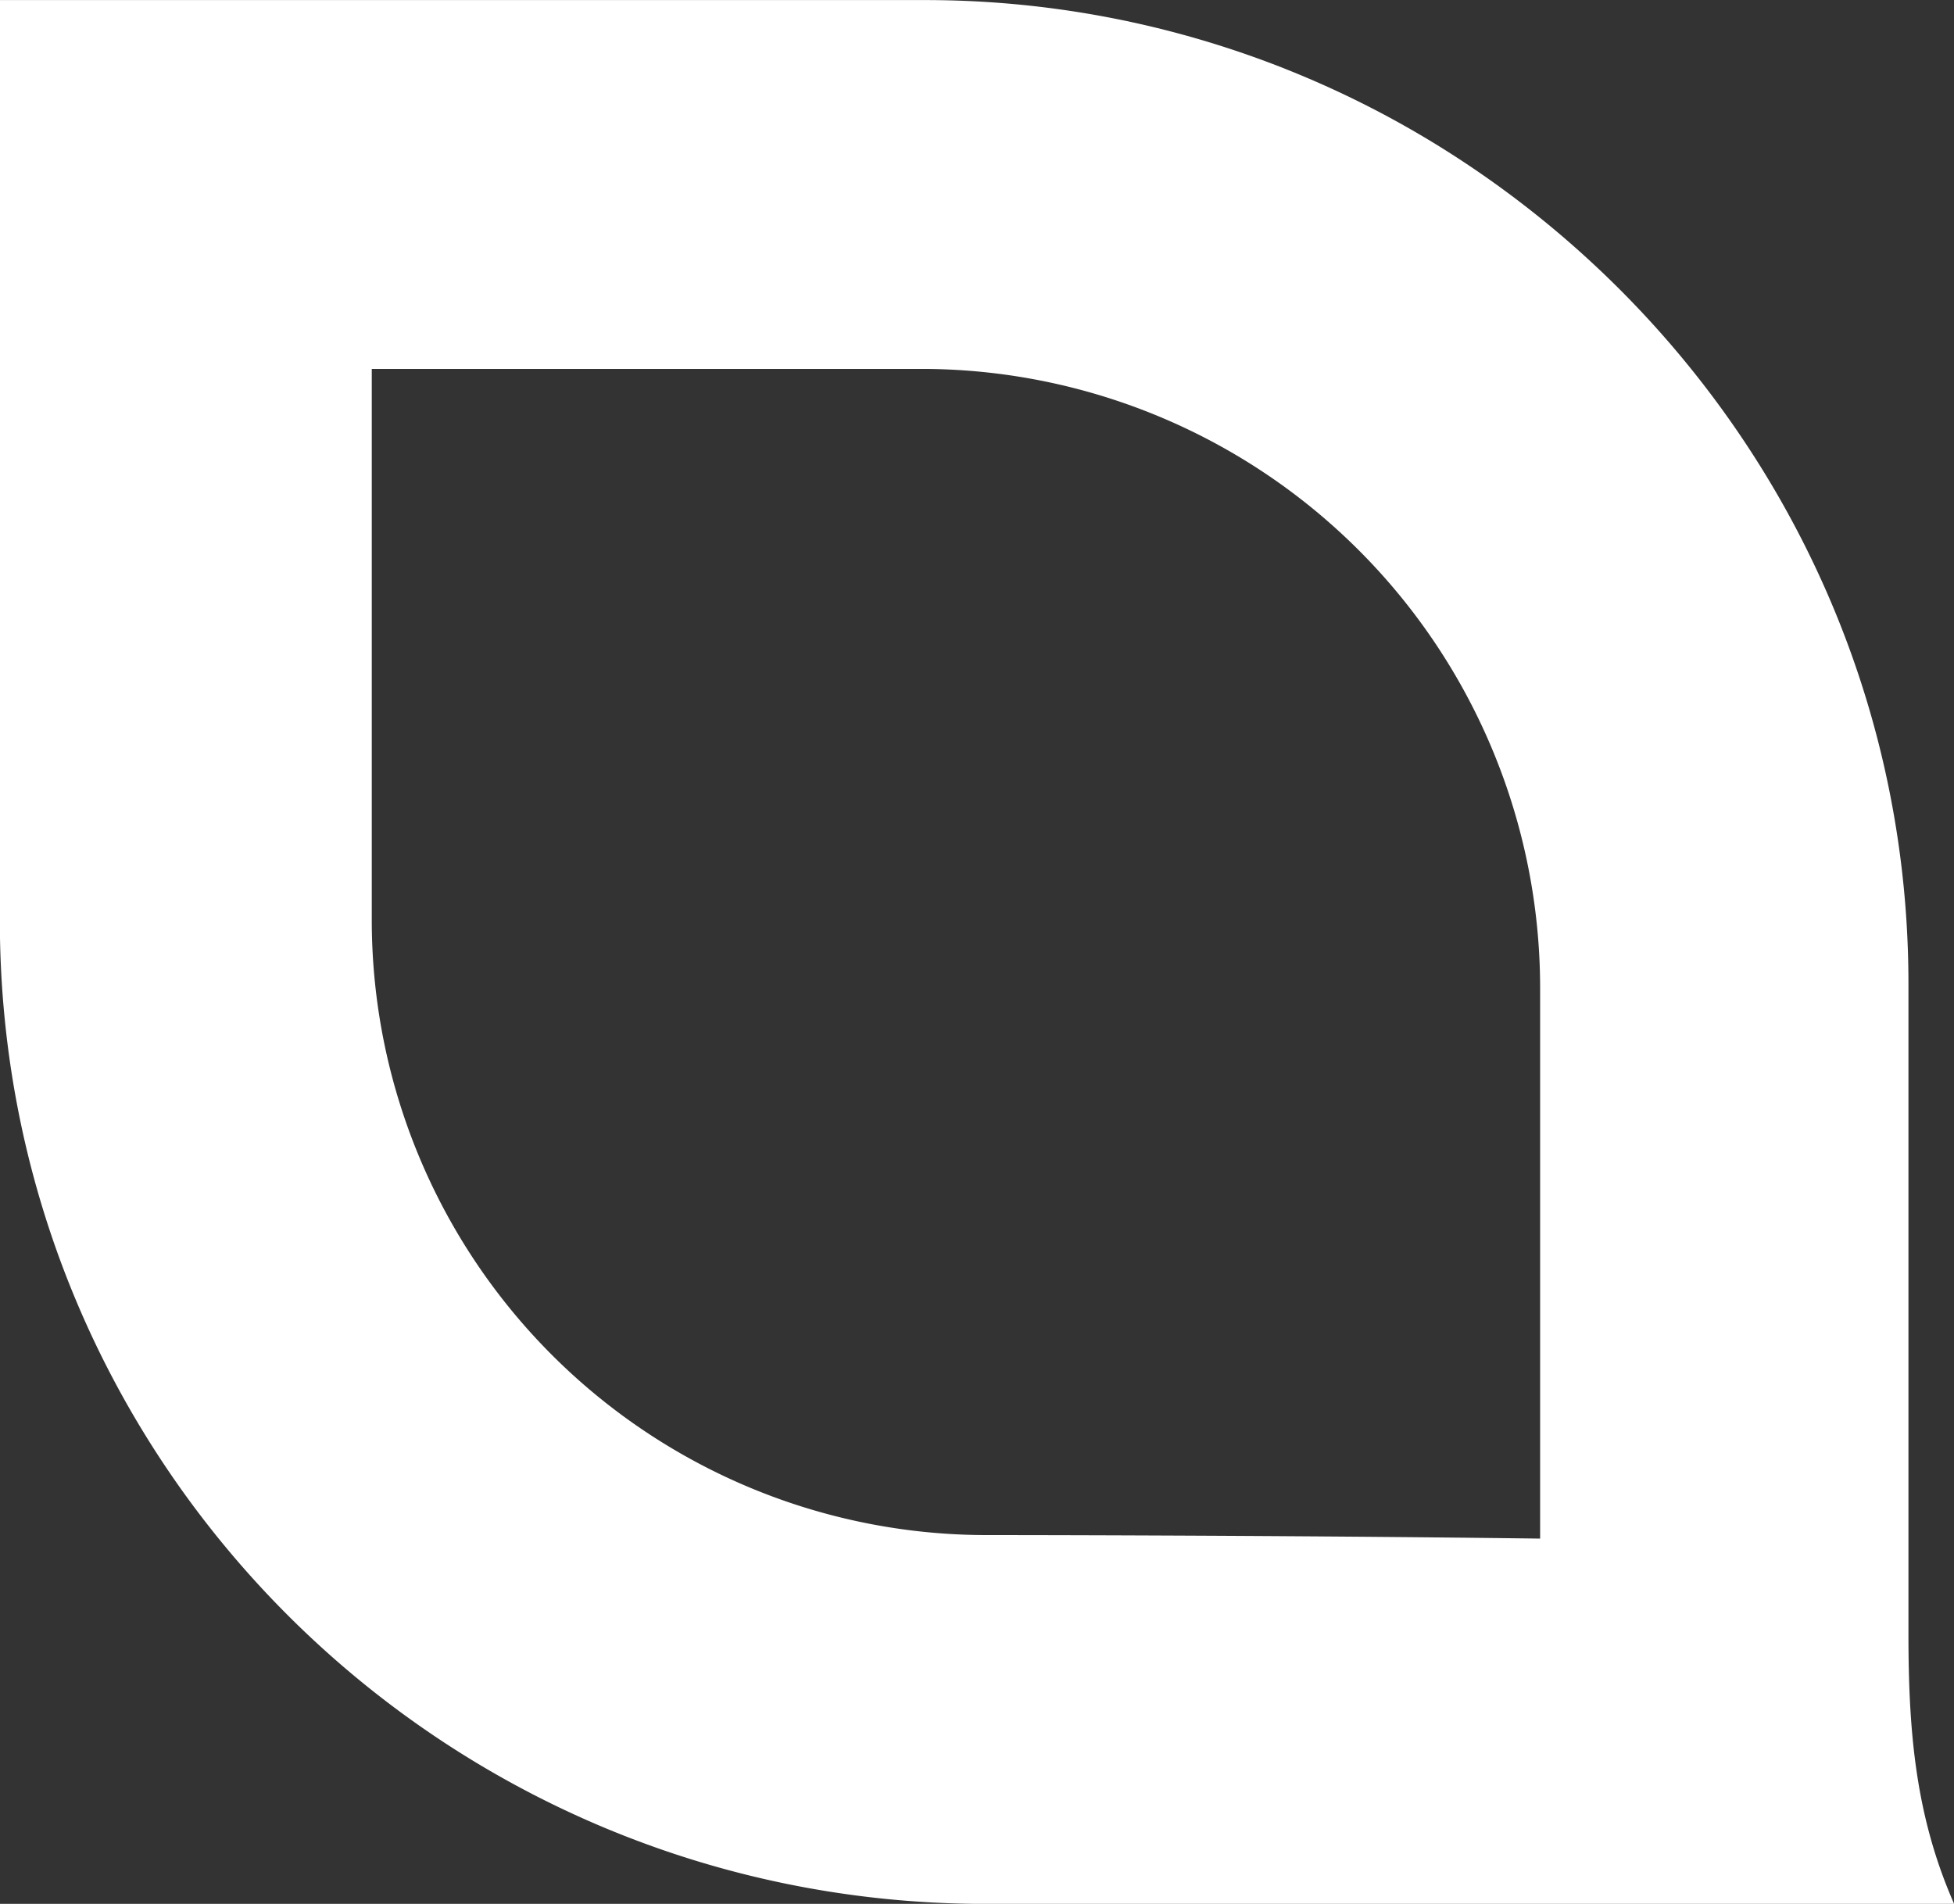 <svg xmlns="http://www.w3.org/2000/svg" width="266.37" height="259.53" viewBox="0 0 266.37 259.53">
  <rect x="0" y="0" width="266.37" height="259.53" fill="#333333" stroke="none"/>
  <defs>
    <style>
      .cls-1 {
        fill: #fff;
        fill-rule: evenodd;
      }
    </style>
  </defs>
  <path class="cls-1" d="M1173.79,1319.57H1305.8c-5.27-11.97-6.23-23.46-6.23-36.87v-88.58c0-47.41-24.86-89.07-62.17-113.01a133.04,133.04,0,0,0-72.22-21.07H1039.39V1185.5c0,74.22,60.26,134.07,134.4,134.07m0-50.28a83.842,83.842,0,0,1-83.7-83.79v-75.18h75.57a84.4,84.4,0,0,1,83.7,84.28v75.17c-37.31-.48-75.57-0.48-75.57-0.48" transform="translate(-1039.41 -1060.03)"/>
</svg>
